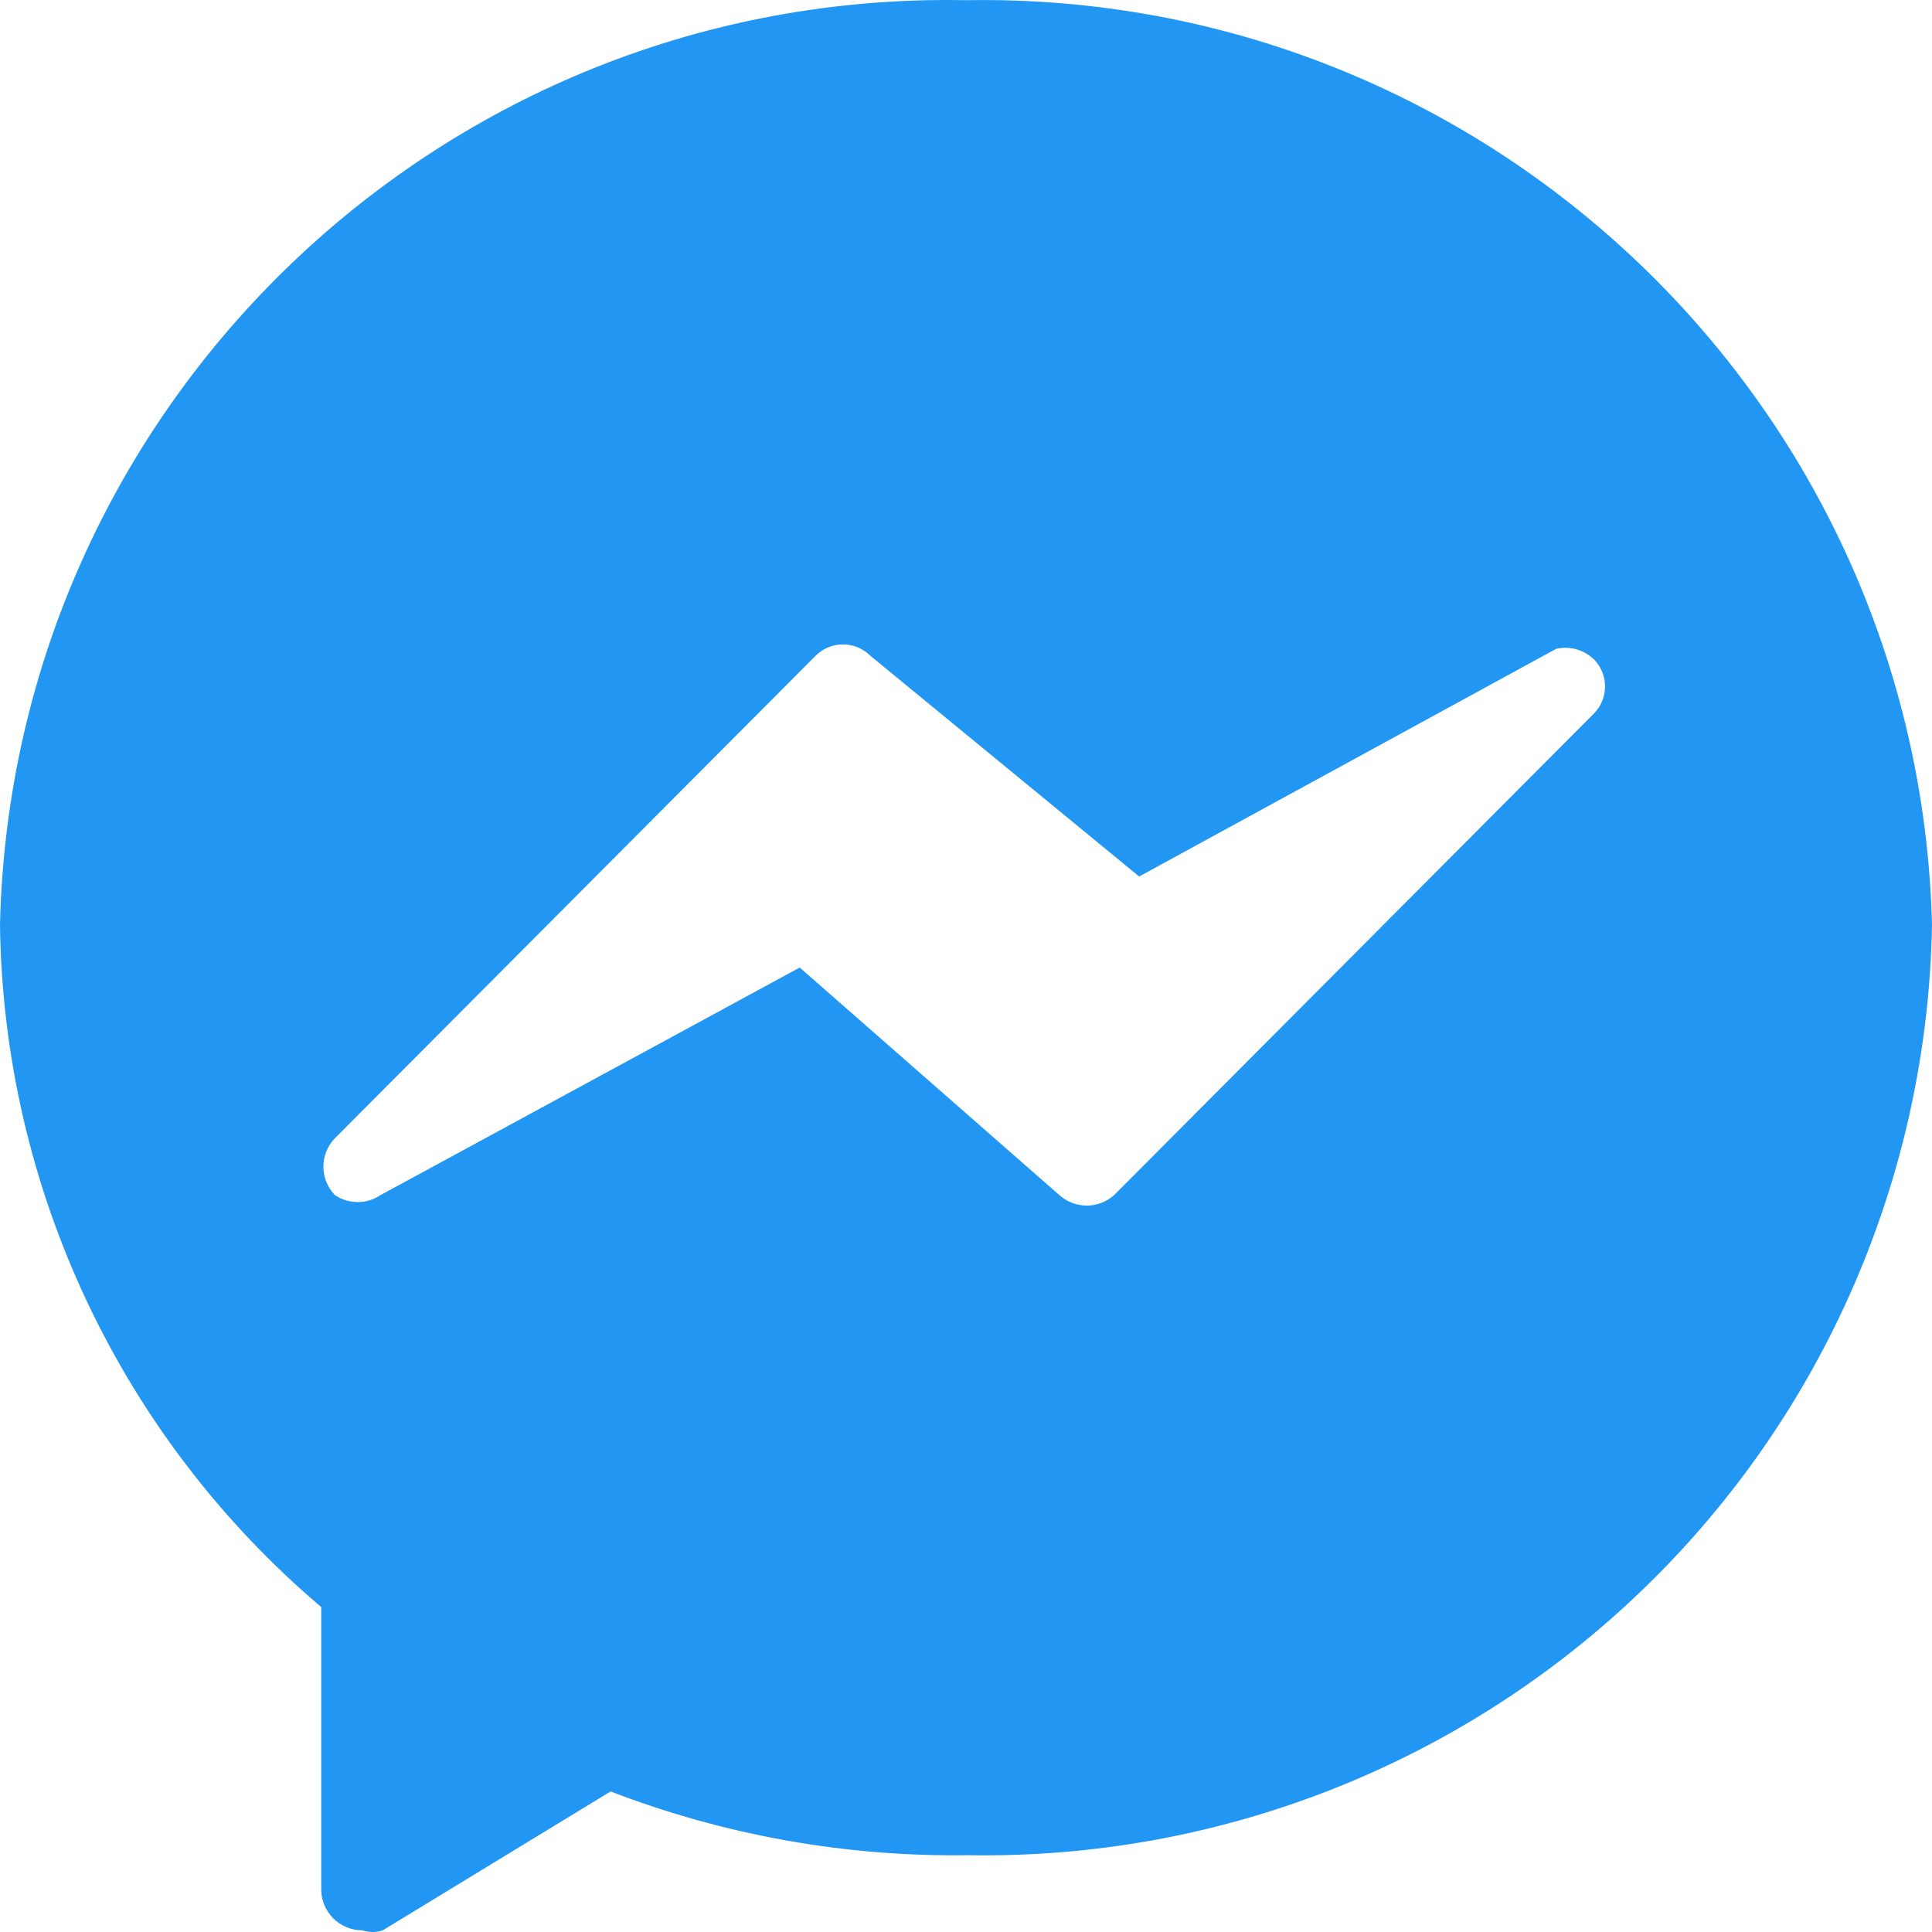 <?xml version="1.0" encoding="UTF-8"?>
<svg width="40px" height="40px" viewBox="0 0 40 40" version="1.1" xmlns="http://www.w3.org/2000/svg" xmlns:xlink="http://www.w3.org/1999/xlink">
    <title>0B32E63E-6C7B-449F-8CA9-B0F70A48B416</title>
    <g id="Page-1" stroke="none" stroke-width="1" fill="none" fill-rule="evenodd">
        <g id="Desktop" transform="translate(-449, -4025)" fill="#2196F3" fill-rule="nonzero">
            <path d="M469,4025.004 C458.198,4024.793 449.258,4033.346 449,4044.136 C449.066,4049.588 451.492,4054.744 455.651,4058.273 L455.651,4064.117 C455.651,4064.585 456.031,4064.965 456.5,4064.965 C456.638,4065.012 456.787,4065.012 456.925,4064.965 L461.642,4062.09 C464.003,4062.999 466.517,4063.447 469.047,4063.41 C474.252,4063.498 479.278,4061.517 483.02,4057.902 C486.762,4054.288 488.913,4049.336 489,4044.136 C488.717,4033.357 479.792,4024.819 469,4025.004 Z M482.019,4039.754 L472.066,4049.744 C471.744,4050.032 471.256,4050.032 470.934,4049.744 L465.557,4045.032 L456.877,4049.744 C456.592,4049.935 456.219,4049.935 455.934,4049.744 C455.616,4049.415 455.616,4048.894 455.934,4048.566 L465.887,4038.576 C466.2,4038.264 466.706,4038.264 467.019,4038.576 L472.585,4043.147 L481.217,4038.434 C481.507,4038.367 481.811,4038.456 482.019,4038.67 C482.301,4038.976 482.301,4039.447 482.019,4039.754 Z" id="mesanger"></path>
        </g>
    </g>
</svg>